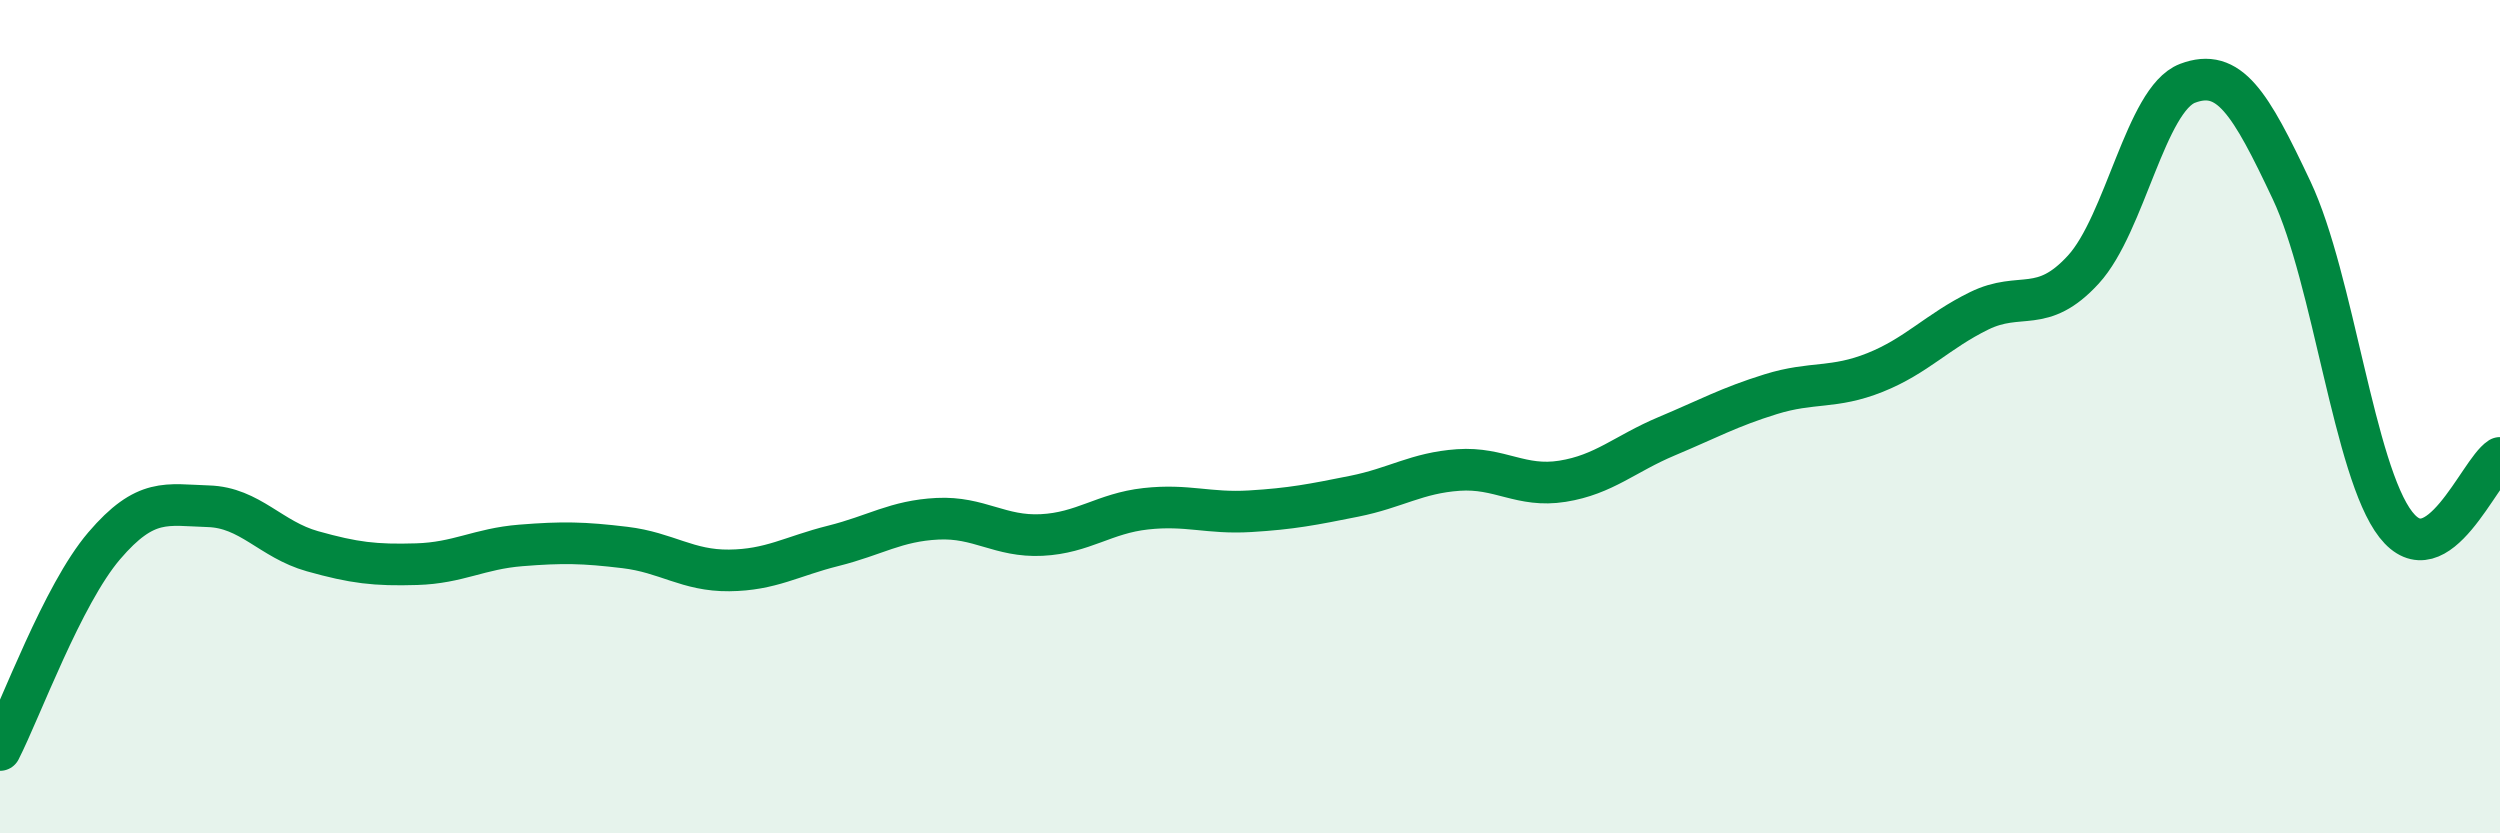 
    <svg width="60" height="20" viewBox="0 0 60 20" xmlns="http://www.w3.org/2000/svg">
      <path
        d="M 0,18 C 0.5,17.02 1.5,14.27 2.5,13.1 C 3.5,11.93 4,12.12 5,12.15 C 6,12.18 6.5,12.95 7.5,13.23 C 8.5,13.51 9,13.57 10,13.54 C 11,13.51 11.5,13.17 12.5,13.09 C 13.5,13.01 14,13.02 15,13.14 C 16,13.26 16.5,13.7 17.5,13.69 C 18.5,13.68 19,13.35 20,13.1 C 21,12.85 21.5,12.5 22.5,12.45 C 23.5,12.4 24,12.89 25,12.84 C 26,12.79 26.5,12.32 27.5,12.21 C 28.5,12.1 29,12.33 30,12.27 C 31,12.21 31.5,12.11 32.5,11.91 C 33.5,11.71 34,11.35 35,11.28 C 36,11.21 36.5,11.71 37.5,11.55 C 38.5,11.39 39,10.89 40,10.47 C 41,10.05 41.5,9.77 42.5,9.46 C 43.5,9.15 44,9.34 45,8.94 C 46,8.54 46.5,7.95 47.5,7.46 C 48.5,6.97 49,7.56 50,6.47 C 51,5.38 51.5,2.38 52.5,2 C 53.5,1.62 54,2.45 55,4.57 C 56,6.69 56.5,11.31 57.5,12.59 C 58.5,13.87 59.5,11.31 60,10.99L60 20L0 20Z"
        fill="#008740"
        opacity="0.1"
        stroke-linecap="round"
        stroke-linejoin="round"
      />
      <path
        d="M 0,18 C 0.5,17.02 1.5,14.27 2.5,13.1 C 3.5,11.93 4,12.12 5,12.15 C 6,12.18 6.5,12.95 7.5,13.23 C 8.5,13.51 9,13.57 10,13.54 C 11,13.51 11.5,13.17 12.5,13.09 C 13.5,13.01 14,13.02 15,13.14 C 16,13.26 16.5,13.7 17.5,13.69 C 18.5,13.68 19,13.35 20,13.1 C 21,12.85 21.5,12.5 22.5,12.45 C 23.5,12.4 24,12.89 25,12.84 C 26,12.79 26.5,12.32 27.5,12.21 C 28.5,12.1 29,12.33 30,12.27 C 31,12.21 31.5,12.11 32.5,11.91 C 33.5,11.71 34,11.35 35,11.28 C 36,11.21 36.5,11.71 37.5,11.55 C 38.5,11.39 39,10.89 40,10.47 C 41,10.05 41.5,9.77 42.5,9.46 C 43.5,9.15 44,9.34 45,8.94 C 46,8.54 46.5,7.95 47.5,7.46 C 48.5,6.97 49,7.56 50,6.47 C 51,5.38 51.5,2.38 52.5,2 C 53.5,1.62 54,2.45 55,4.57 C 56,6.69 56.5,11.31 57.5,12.59 C 58.5,13.87 59.5,11.31 60,10.99"
        stroke="#008740"
        stroke-width="1"
        fill="none"
        stroke-linecap="round"
        stroke-linejoin="round"
      />
    </svg>
  